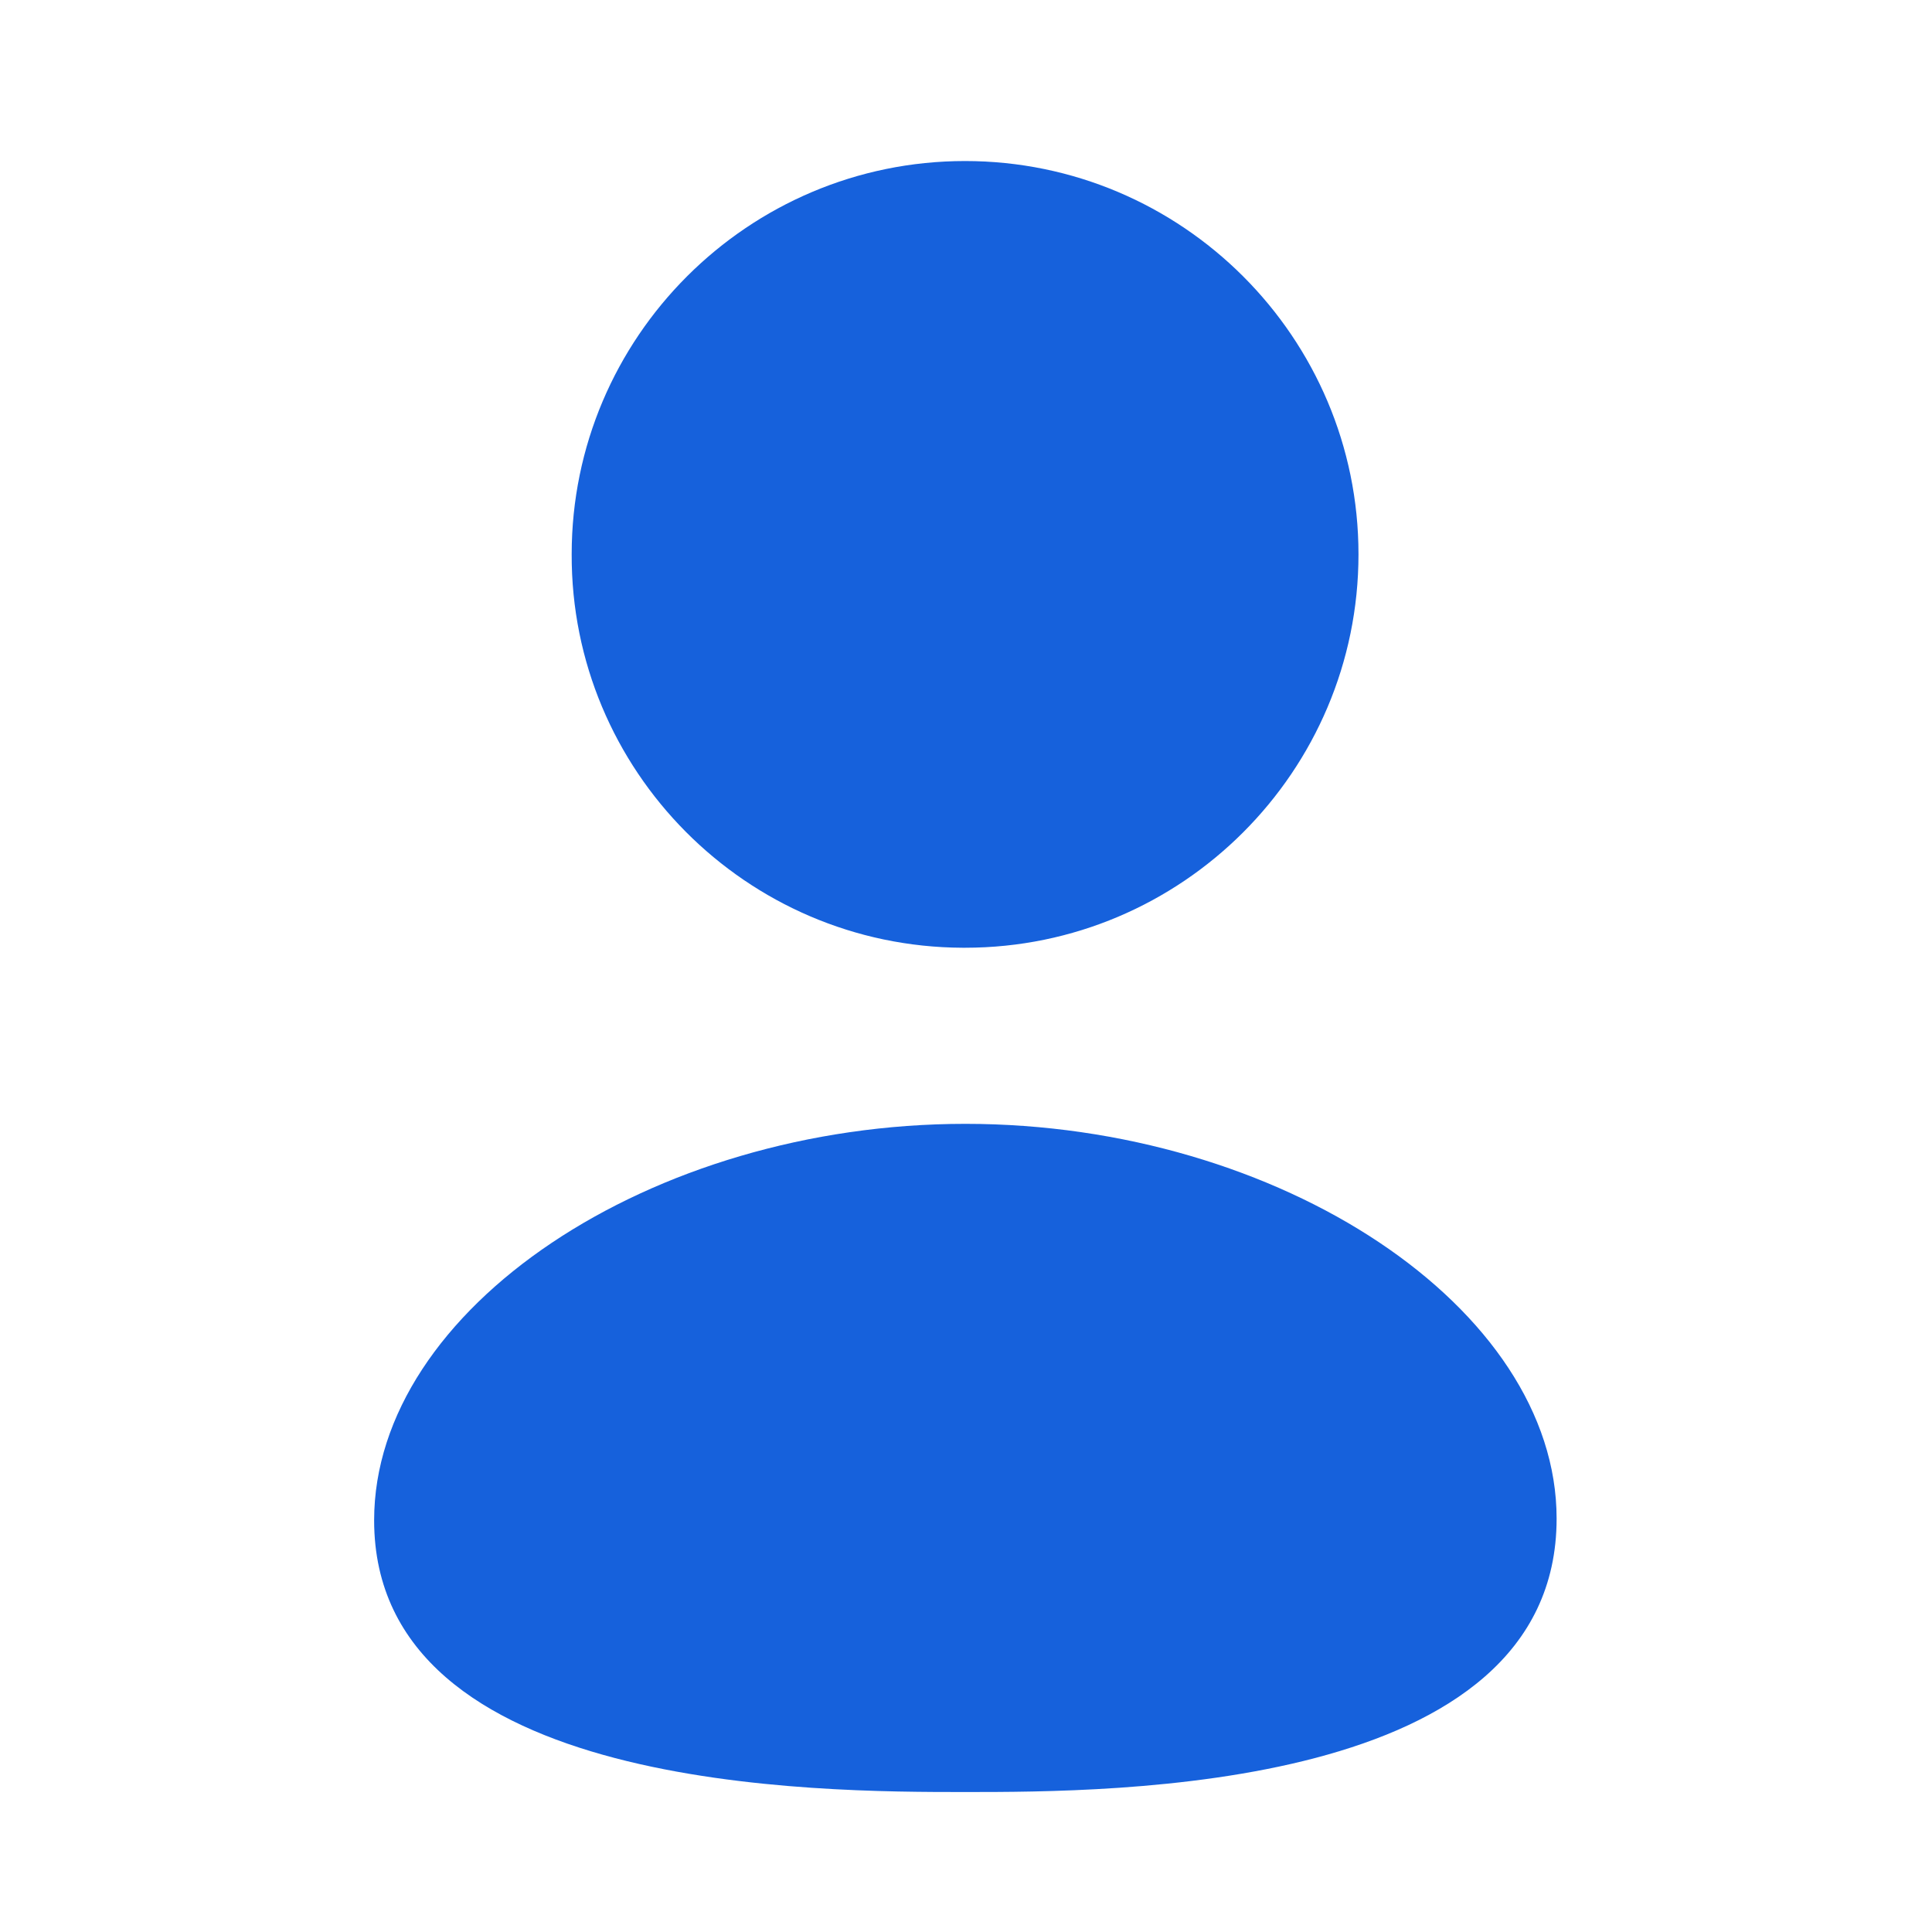 <svg width="20" height="20" viewBox="0 0 20 20" fill="none" xmlns="http://www.w3.org/2000/svg">
<path fill-rule="evenodd" clip-rule="evenodd" d="M9.994 11.634C6.733 11.634 3.873 13.552 3.873 15.738C3.873 18.551 8.48 18.551 9.994 18.551C11.507 18.551 16.114 18.551 16.114 15.72C16.114 13.543 13.254 11.634 9.994 11.634Z" fill="#1661DC"/>
<path fill-rule="evenodd" clip-rule="evenodd" d="M9.965 9.811H9.99C12.236 9.811 14.063 7.984 14.063 5.738C14.063 3.493 12.236 1.667 9.99 1.667C7.745 1.667 5.918 3.493 5.918 5.737C5.91 7.975 7.725 9.802 9.965 9.811Z" fill="#1661DC"/>
</svg>
